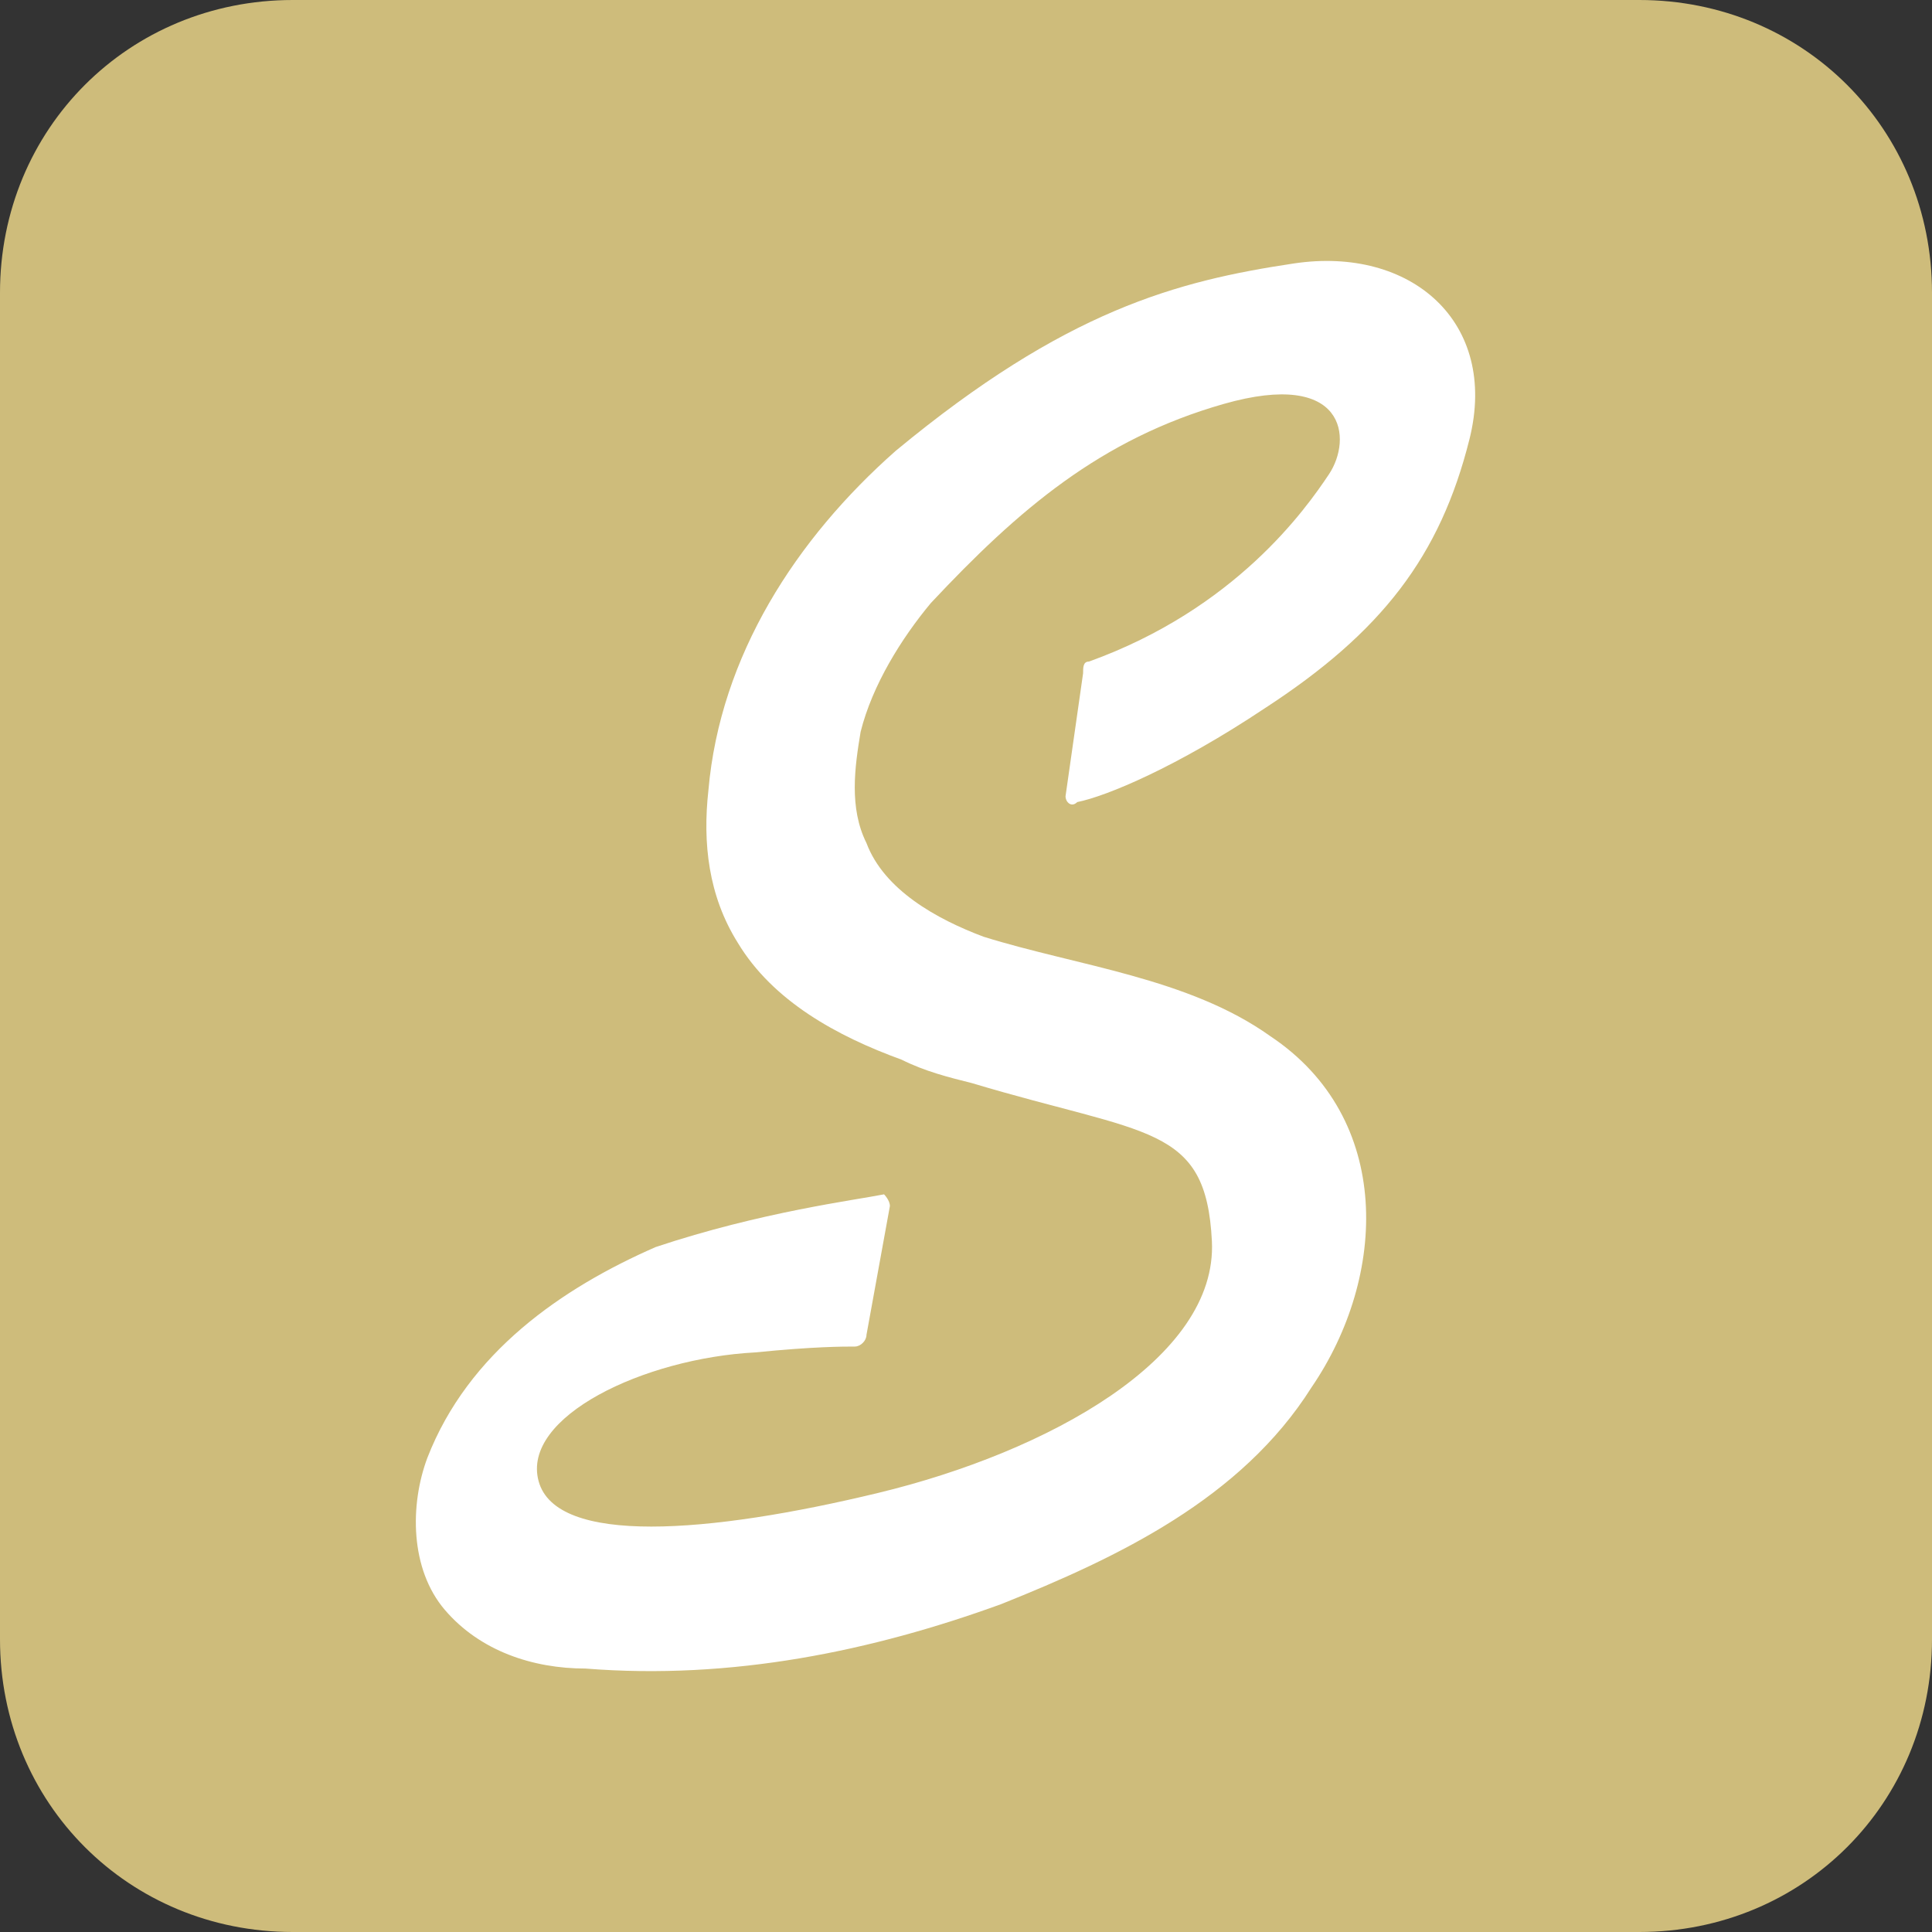 <?xml version="1.0" encoding="utf-8"?>
<!-- Generator: Adobe Illustrator 24.0.0, SVG Export Plug-In . SVG Version: 6.00 Build 0)  -->
<svg version="1.1" id="レイヤー_1" xmlns="http://www.w3.org/2000/svg" xmlns:xlink="http://www.w3.org/1999/xlink" x="0px"
	 y="0px" viewBox="0 0 33 33" style="enable-background:new 0 0 33 33;" xml:space="preserve">
<rect x="0" y="0" width="33" height="33" fill="#333333" stroke="none"/>
<style type="text/css">
	.st0{display:none;}
	.st1{display:inline;fill:#A3C1AE;}
	.st2{display:inline;fill:#FFFFFF;}
	.st3{display:inline;fill:#63C5DB;}
	.st4{fill:#CEBC7B;}
	.st5{fill:#FFFFFF;}
</style>
<g class="st0">
	<path class="st1" d="M28,33H5c-2.8,0-5-2.2-5-5V5c0-2.8,2.2-5,5-5h23c2.8,0,5,2.2,5,5v23C33,30.8,30.8,33,28,33z"/>
	<path class="st2" d="M21.7,17.7c-1.4-1-3.3-1.2-4.9-1.7c-0.8-0.3-1.7-0.8-2-1.6c-0.3-0.6-0.2-1.3-0.1-1.9c0.2-0.8,0.7-1.6,1.2-2.2
		c1.5-1.6,2.9-2.8,5-3.4c2.1-0.6,2.2,0.6,1.8,1.2c-0.4,0.6-1.6,2.3-4.1,3.2c-0.1,0-0.1,0.1-0.1,0.2l-0.3,2.1c0,0.1,0.1,0.2,0.2,0.1
		c0.5-0.1,1.7-0.6,3.2-1.6c2-1.3,3-2.6,3.5-4.6c0.5-2-1-3.3-3-3c-2,0.3-3.9,0.8-6.8,3.2c-1.7,1.5-3,3.5-3.2,5.8
		c-0.1,0.9,0,1.8,0.5,2.6c0.6,1,1.7,1.6,2.8,2c0.4,0.2,0.8,0.3,1.2,0.4c3,0.9,4,0.7,4.1,2.7c0.1,2-2.8,3.6-5.7,4.3
		c-2.9,0.7-5.5,0.9-5.8-0.2c-0.3-1.1,1.8-2.1,3.7-2.2c1-0.1,1.5-0.1,1.7-0.1c0.1,0,0.2-0.1,0.2-0.2l0.4-2.2c0-0.1-0.1-0.2-0.1-0.2
		c-0.5,0.1-2.1,0.3-3.9,0.9C9.6,22,8,23.1,7.3,24.9c-0.3,0.8-0.3,1.9,0.3,2.6c0.6,0.7,1.5,1,2.4,1c2.5,0.2,4.9-0.3,7.1-1.1
		c2-0.8,4.1-1.8,5.3-3.7C23.7,21.8,23.8,19.1,21.7,17.7z"/>
</g>
<g class="st0">
	<path class="st3" d="M28,33H5c-2.8,0-5-2.2-5-5V5c0-2.8,2.2-5,5-5h23c2.8,0,5,2.2,5,5v23C33,30.8,30.8,33,28,33z"/>
	<path class="st2" d="M21.7,17.7c-1.4-1-3.3-1.2-4.9-1.7c-0.8-0.3-1.7-0.8-2-1.6c-0.3-0.6-0.2-1.3-0.1-1.9c0.2-0.8,0.7-1.6,1.2-2.2
		c1.5-1.6,2.9-2.8,5-3.4c2.1-0.6,2.2,0.6,1.8,1.2c-0.4,0.6-1.6,2.3-4.1,3.2c-0.1,0-0.1,0.1-0.1,0.2l-0.3,2.1c0,0.1,0.1,0.2,0.2,0.1
		c0.5-0.1,1.7-0.6,3.2-1.6c2-1.3,3-2.6,3.5-4.6c0.5-2-1-3.3-3-3c-2,0.3-3.9,0.8-6.8,3.2c-1.7,1.5-3,3.5-3.2,5.8
		c-0.1,0.9,0,1.8,0.5,2.6c0.6,1,1.7,1.6,2.8,2c0.4,0.2,0.8,0.3,1.2,0.4c3,0.9,4,0.7,4.1,2.7c0.1,2-2.8,3.6-5.7,4.3
		c-2.9,0.7-5.5,0.9-5.8-0.2c-0.3-1.1,1.8-2.1,3.7-2.2c1-0.1,1.5-0.1,1.7-0.1c0.1,0,0.2-0.1,0.2-0.2l0.4-2.2c0-0.1-0.1-0.2-0.1-0.2
		c-0.5,0.1-2.1,0.3-3.9,0.9C9.6,22,8,23.1,7.3,24.9c-0.3,0.8-0.3,1.9,0.3,2.6c0.6,0.7,1.5,1,2.4,1c2.5,0.2,4.9-0.3,7.1-1.1
		c2-0.8,4.1-1.8,5.3-3.7C23.7,21.8,23.8,19.1,21.7,17.7z"/>
</g>
<g>
	<path class="st4" d="M28,33H5c-2.8,0-5-2.2-5-5V5c0-2.8,2.2-5,5-5h23c2.8,0,5,2.2,5,5v23C33,30.8,30.8,33,28,33z"/>
	<path class="st5" d="M21.7,17.7c-1.4-1-3.3-1.2-4.9-1.7c-0.8-0.3-1.7-0.8-2-1.6c-0.3-0.6-0.2-1.3-0.1-1.9c0.2-0.8,0.7-1.6,1.2-2.2
		c1.5-1.6,2.9-2.8,5-3.4c2.1-0.6,2.2,0.6,1.8,1.2c-0.4,0.6-1.6,2.3-4.1,3.2c-0.1,0-0.1,0.1-0.1,0.2l-0.3,2.1c0,0.1,0.1,0.2,0.2,0.1
		c0.5-0.1,1.7-0.6,3.2-1.6c2-1.3,3-2.6,3.5-4.6c0.5-2-1-3.3-3-3c-2,0.3-3.9,0.8-6.8,3.2c-1.7,1.5-3,3.5-3.2,5.8
		c-0.1,0.9,0,1.8,0.5,2.6c0.6,1,1.7,1.6,2.8,2c0.4,0.2,0.8,0.3,1.2,0.4c3,0.9,4,0.7,4.1,2.7c0.1,2-2.8,3.6-5.7,4.3
		c-2.9,0.7-5.5,0.9-5.8-0.2c-0.3-1.1,1.8-2.1,3.7-2.2c1-0.1,1.5-0.1,1.7-0.1c0.1,0,0.2-0.1,0.2-0.2l0.4-2.2c0-0.1-0.1-0.2-0.1-0.2
		c-0.5,0.1-2.1,0.3-3.9,0.9C9.6,22,8,23.1,7.3,24.9c-0.3,0.8-0.3,1.9,0.3,2.6c0.6,0.7,1.5,1,2.4,1c2.5,0.2,4.9-0.3,7.1-1.1
		c2-0.8,4.1-1.8,5.3-3.7C23.7,21.8,23.8,19.1,21.7,17.7z"/>
</g>
</svg>
